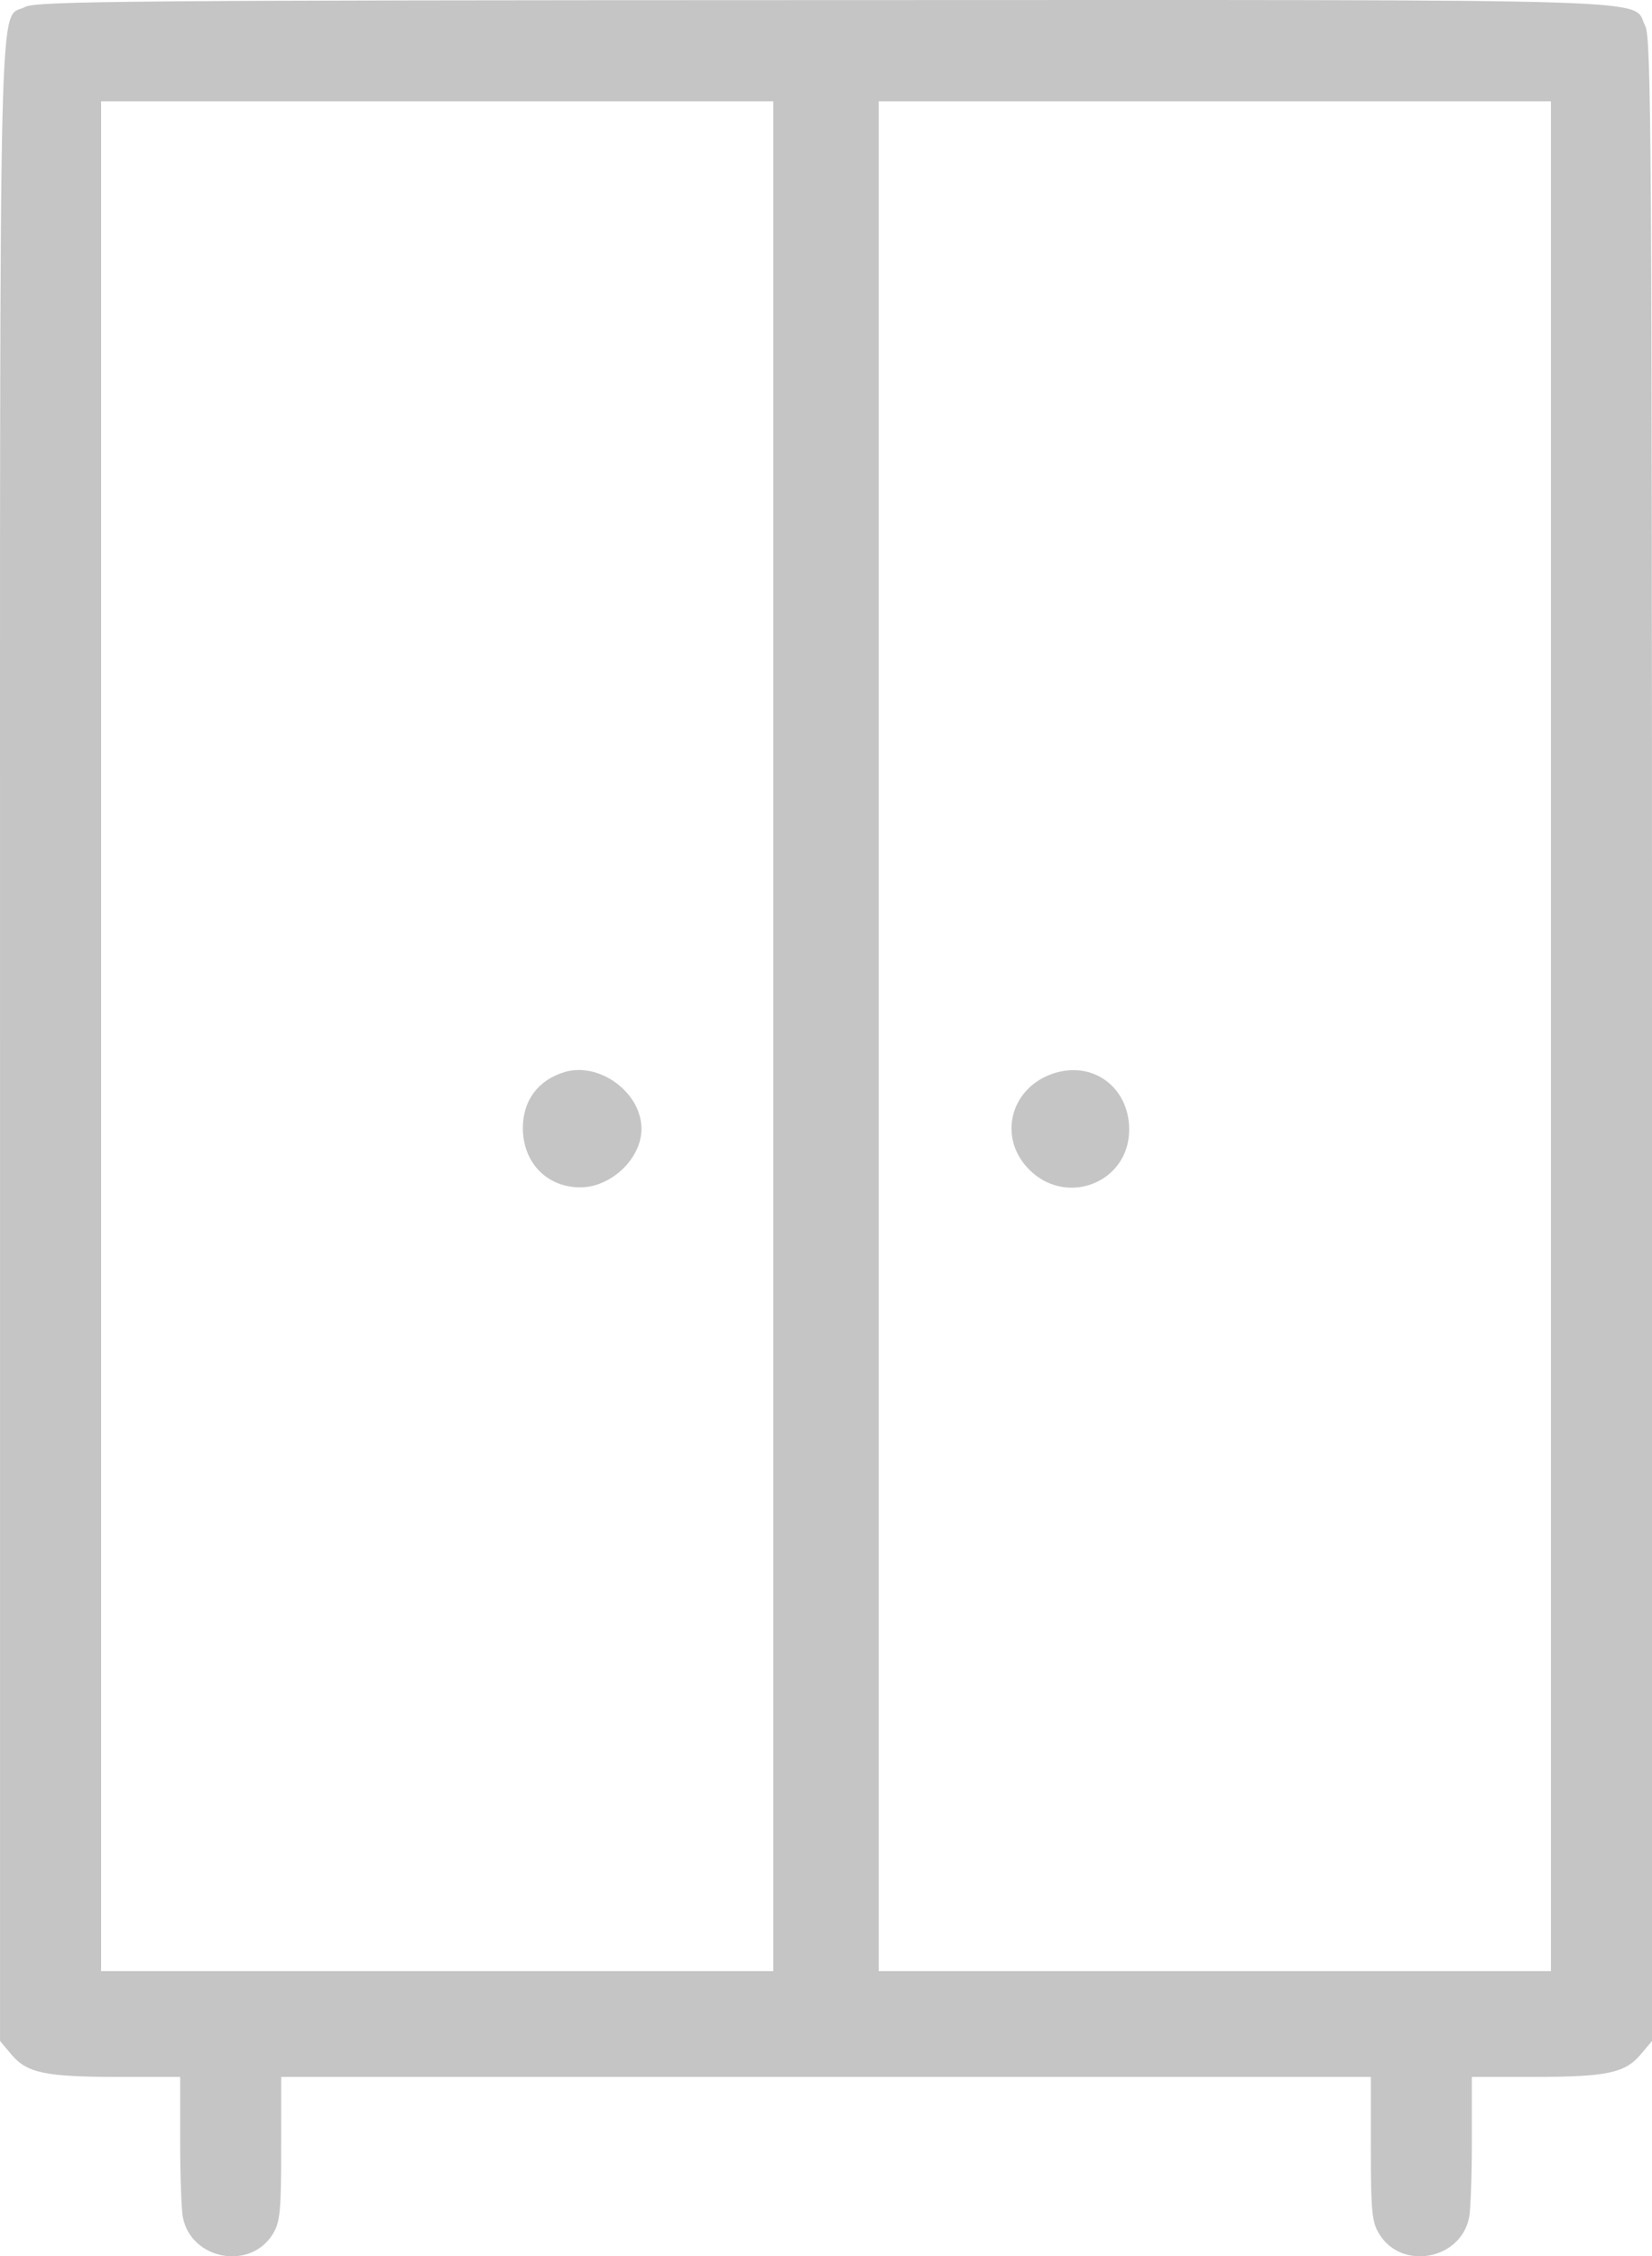 <?xml version="1.0" encoding="UTF-8"?> <svg xmlns="http://www.w3.org/2000/svg" width="52" height="71" viewBox="0 0 52 71" fill="none"><path fill-rule="evenodd" clip-rule="evenodd" d="M0.798 0.215C-0.06 0.682 0.001 -1.787 0.001 32.728V64.224L0.356 64.647C0.846 65.231 1.423 65.354 3.7 65.355L5.671 65.355V67.35C5.671 68.447 5.71 69.539 5.757 69.777C6.024 71.116 7.885 71.455 8.591 70.293C8.817 69.921 8.851 69.572 8.851 67.61L8.852 65.355H26H43.149L43.15 67.61C43.15 69.572 43.184 69.921 43.41 70.293C44.116 71.455 45.977 71.116 46.244 69.777C46.291 69.539 46.33 68.447 46.33 67.35V65.355L48.301 65.355C50.578 65.354 51.155 65.231 51.645 64.647L52 64.224V32.728C52 4.847 51.976 1.186 51.79 0.825C51.332 -0.063 53.225 -0.003 25.973 0.003C4.31 0.008 1.129 0.035 0.798 0.215ZM3.182 32.607V62.025H13.761H24.341V32.607V3.189H13.761H3.182V32.607ZM27.66 32.607V62.025H38.24H48.819V32.607V3.189H38.24H27.66V32.607ZM17.772 33.735C16.938 33.985 16.458 34.628 16.458 35.496C16.458 36.582 17.213 37.363 18.264 37.363C19.241 37.363 20.192 36.455 20.192 35.521C20.192 34.382 18.869 33.406 17.772 33.735ZM33.123 33.791C31.813 34.248 31.418 35.756 32.346 36.752C33.513 38.006 35.543 37.24 35.543 35.546C35.543 34.198 34.377 33.352 33.123 33.791Z" fill="#C5C5C5"></path></svg> 